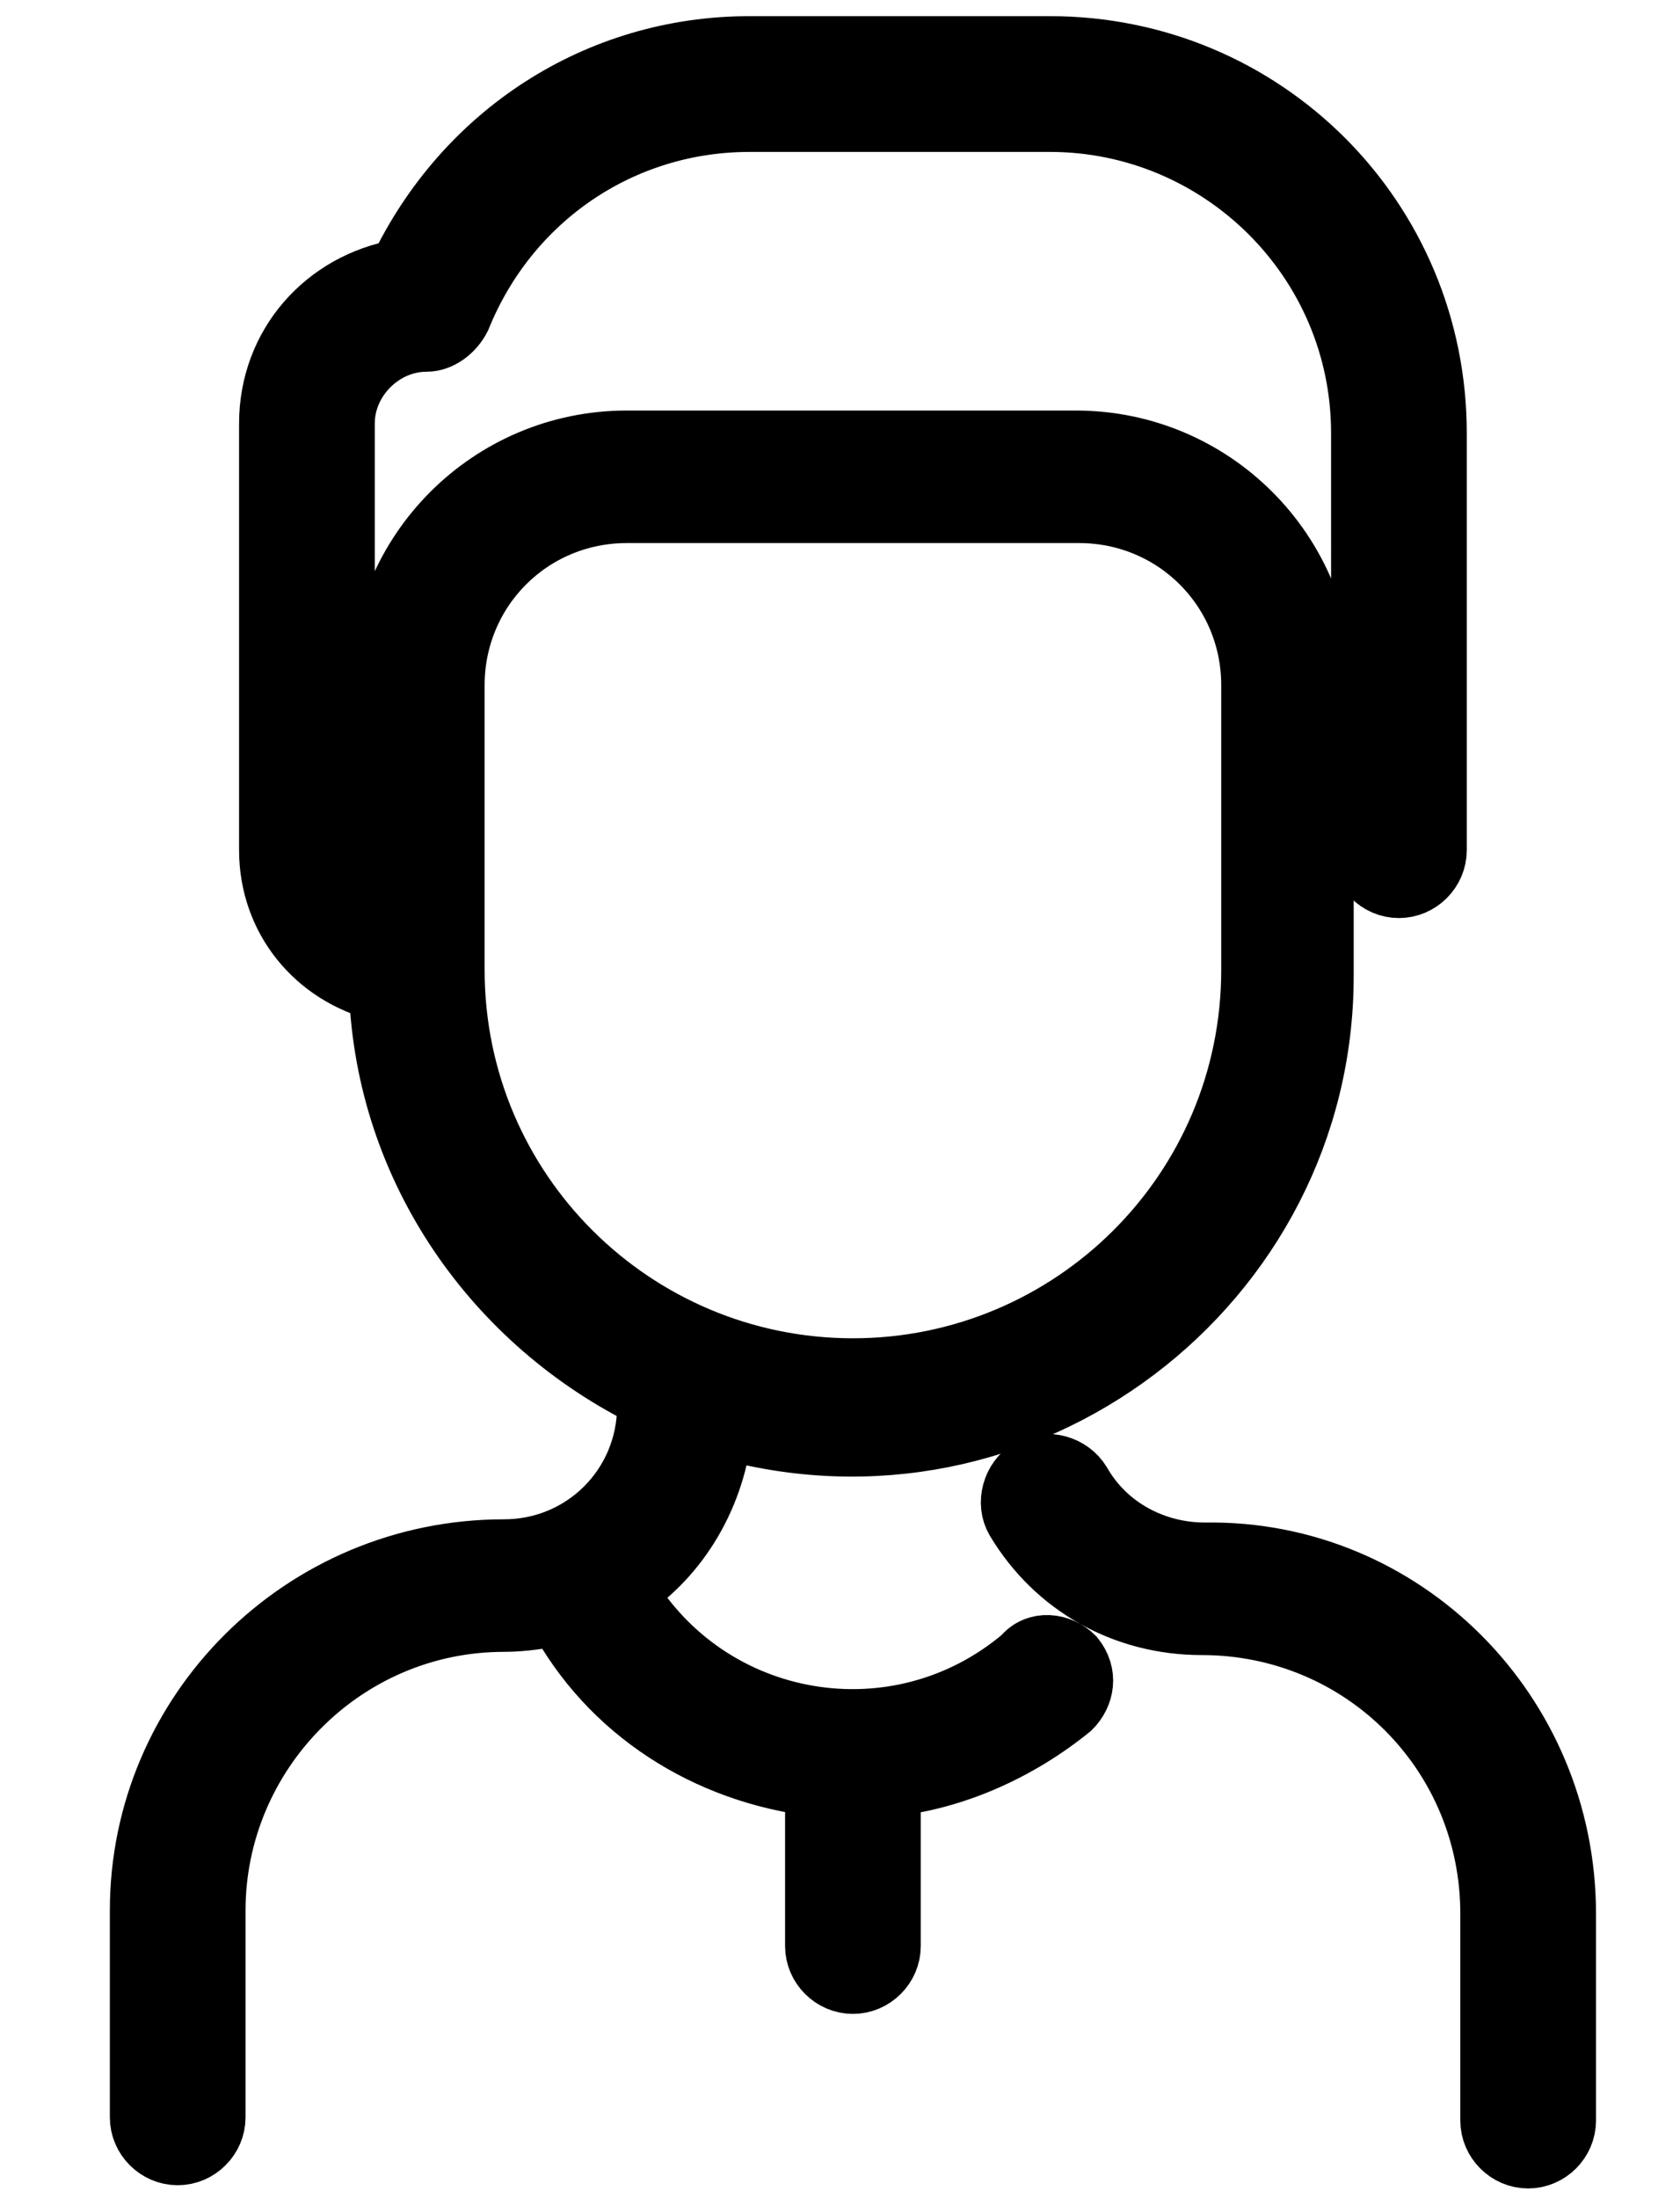 <?xml version="1.0" encoding="utf-8"?>
<!-- Generator: Adobe Illustrator 24.1.3, SVG Export Plug-In . SVG Version: 6.00 Build 0)  -->
<svg version="1.1" id="Calque_1" xmlns="http://www.w3.org/2000/svg" xmlns:xlink="http://www.w3.org/1999/xlink" x="0px" y="0px"
	 viewBox="0 0 52 68" style="enable-background:new 0 0 52 68;" xml:space="preserve">
<style type="text/css">
	.st0{clip-path:url(#SVGID_2_);}
	.st1{clip-path:url(#SVGID_2_);fill:none;stroke:#000000;stroke-width:2;stroke-miterlimit:10;}
</style>
<g>
	<defs>
		<rect id="SVGID_1_" x="3.4" y="0.5" width="46" height="67.2"/>
	</defs>
	<clipPath id="SVGID_2_">
		<use xlink:href="#SVGID_1_"  style="overflow:visible;"/>
	</clipPath>
	<path class="st0" d="M26.4,42.4c6.8,0,12.4-5.5,12.4-12.4v-8.8c0-3-2.4-5.4-5.4-5.4H19.4c-3,0-5.4,2.4-5.4,5.4v8.8
		C14,36.9,19.6,42.4,26.4,42.4 M33.2,51.3c0.4,0.5,0.3,1.1-0.1,1.5c-1.6,1.3-3.6,2.2-5.6,2.4v5c0,0.6-0.5,1.1-1.1,1.1
		s-1.1-0.5-1.1-1.1v-5c-3.4-0.4-6.4-2.3-8-5.3c-0.5,0.1-1.1,0.2-1.7,0.2c-5,0-9,4.1-9,9v6.4c0,0.6-0.5,1.1-1.1,1.1
		c-0.6,0-1.1-0.5-1.1-1.1v-6.4C4.4,53,9.4,48,15.6,48c2.5,0,4.5-2,4.5-4.5v-0.3c-4.7-2.3-8.1-7-8.3-12.6c-2-0.5-3.4-2.2-3.4-4.3
		V13.1c0-2.4,1.7-4.3,4-4.7c2-4.2,6.1-6.9,10.8-6.9h9.3c6.6,0,11.9,5.3,11.9,11.9v12.9c0,0.6-0.5,1.1-1.1,1.1
		c-0.6,0-1.1-0.5-1.1-1.1V13.4c0-5.4-4.4-9.7-9.7-9.7h-9.3c-4,0-7.5,2.4-9,6.1c-0.2,0.4-0.6,0.7-1,0.7c-1.4,0-2.6,1.2-2.6,2.6v13.2
		c0,0.9,0.5,1.6,1.2,2v-7c0-4.2,3.4-7.6,7.6-7.6h13.9c4.2,0,7.6,3.4,7.6,7.6v8.9c0,9.5-9.2,16.6-18.6,13.9c-0.2,2.1-1.3,4-3,5.1
		c2.6,4.4,8.5,5.4,12.4,2.1C32.1,50.8,32.8,50.9,33.2,51.3z M48.4,59.2v6.4c0,0.6-0.5,1.1-1.1,1.1s-1.1-0.5-1.1-1.1v-6.4
		c0-5-4-9-9-9c-2.4,0-4.5-1.2-5.7-3.2c-0.3-0.5-0.1-1.2,0.4-1.5c0.5-0.3,1.2-0.1,1.5,0.4c0.8,1.4,2.3,2.2,3.9,2.2
		C43.4,48,48.4,53,48.4,59.2"/>
	<path class="st1" d="M26.4,42.4c6.8,0,12.4-5.5,12.4-12.4v-8.8c0-3-2.4-5.4-5.4-5.4H19.4c-3,0-5.4,2.4-5.4,5.4v8.8
		C14,36.9,19.6,42.4,26.4,42.4z M33.2,51.3c0.4,0.5,0.3,1.1-0.1,1.5c-1.6,1.3-3.6,2.2-5.6,2.4v5c0,0.6-0.5,1.1-1.1,1.1
		s-1.1-0.5-1.1-1.1v-5c-3.4-0.4-6.4-2.3-8-5.3c-0.5,0.1-1.1,0.2-1.7,0.2c-5,0-9,4.1-9,9v6.4c0,0.6-0.5,1.1-1.1,1.1
		c-0.6,0-1.1-0.5-1.1-1.1v-6.4C4.4,53,9.4,48,15.6,48c2.5,0,4.5-2,4.5-4.5v-0.3c-4.7-2.3-8.1-7-8.3-12.6c-2-0.5-3.4-2.2-3.4-4.3
		V13.1c0-2.4,1.7-4.3,4-4.7c2-4.2,6.1-6.9,10.8-6.9h9.3c6.6,0,11.9,5.3,11.9,11.9v12.9c0,0.6-0.5,1.1-1.1,1.1
		c-0.6,0-1.1-0.5-1.1-1.1V13.4c0-5.4-4.4-9.7-9.7-9.7h-9.3c-4,0-7.5,2.4-9,6.1c-0.2,0.4-0.6,0.7-1,0.7c-1.4,0-2.6,1.2-2.6,2.6v13.2
		c0,0.9,0.5,1.6,1.2,2v-7c0-4.2,3.4-7.6,7.6-7.6h13.9c4.2,0,7.6,3.4,7.6,7.6v8.9c0,9.5-9.2,16.6-18.6,13.9c-0.2,2.1-1.3,4-3,5.1
		c2.6,4.4,8.5,5.4,12.4,2.1C32.1,50.8,32.8,50.9,33.2,51.3z M48.4,59.2v6.4c0,0.6-0.5,1.1-1.1,1.1s-1.1-0.5-1.1-1.1v-6.4
		c0-5-4-9-9-9c-2.4,0-4.5-1.2-5.7-3.2c-0.3-0.5-0.1-1.2,0.4-1.5c0.5-0.3,1.2-0.1,1.5,0.4c0.8,1.4,2.3,2.2,3.9,2.2
		C43.4,48,48.4,53,48.4,59.2z"/>
</g>
</svg>
